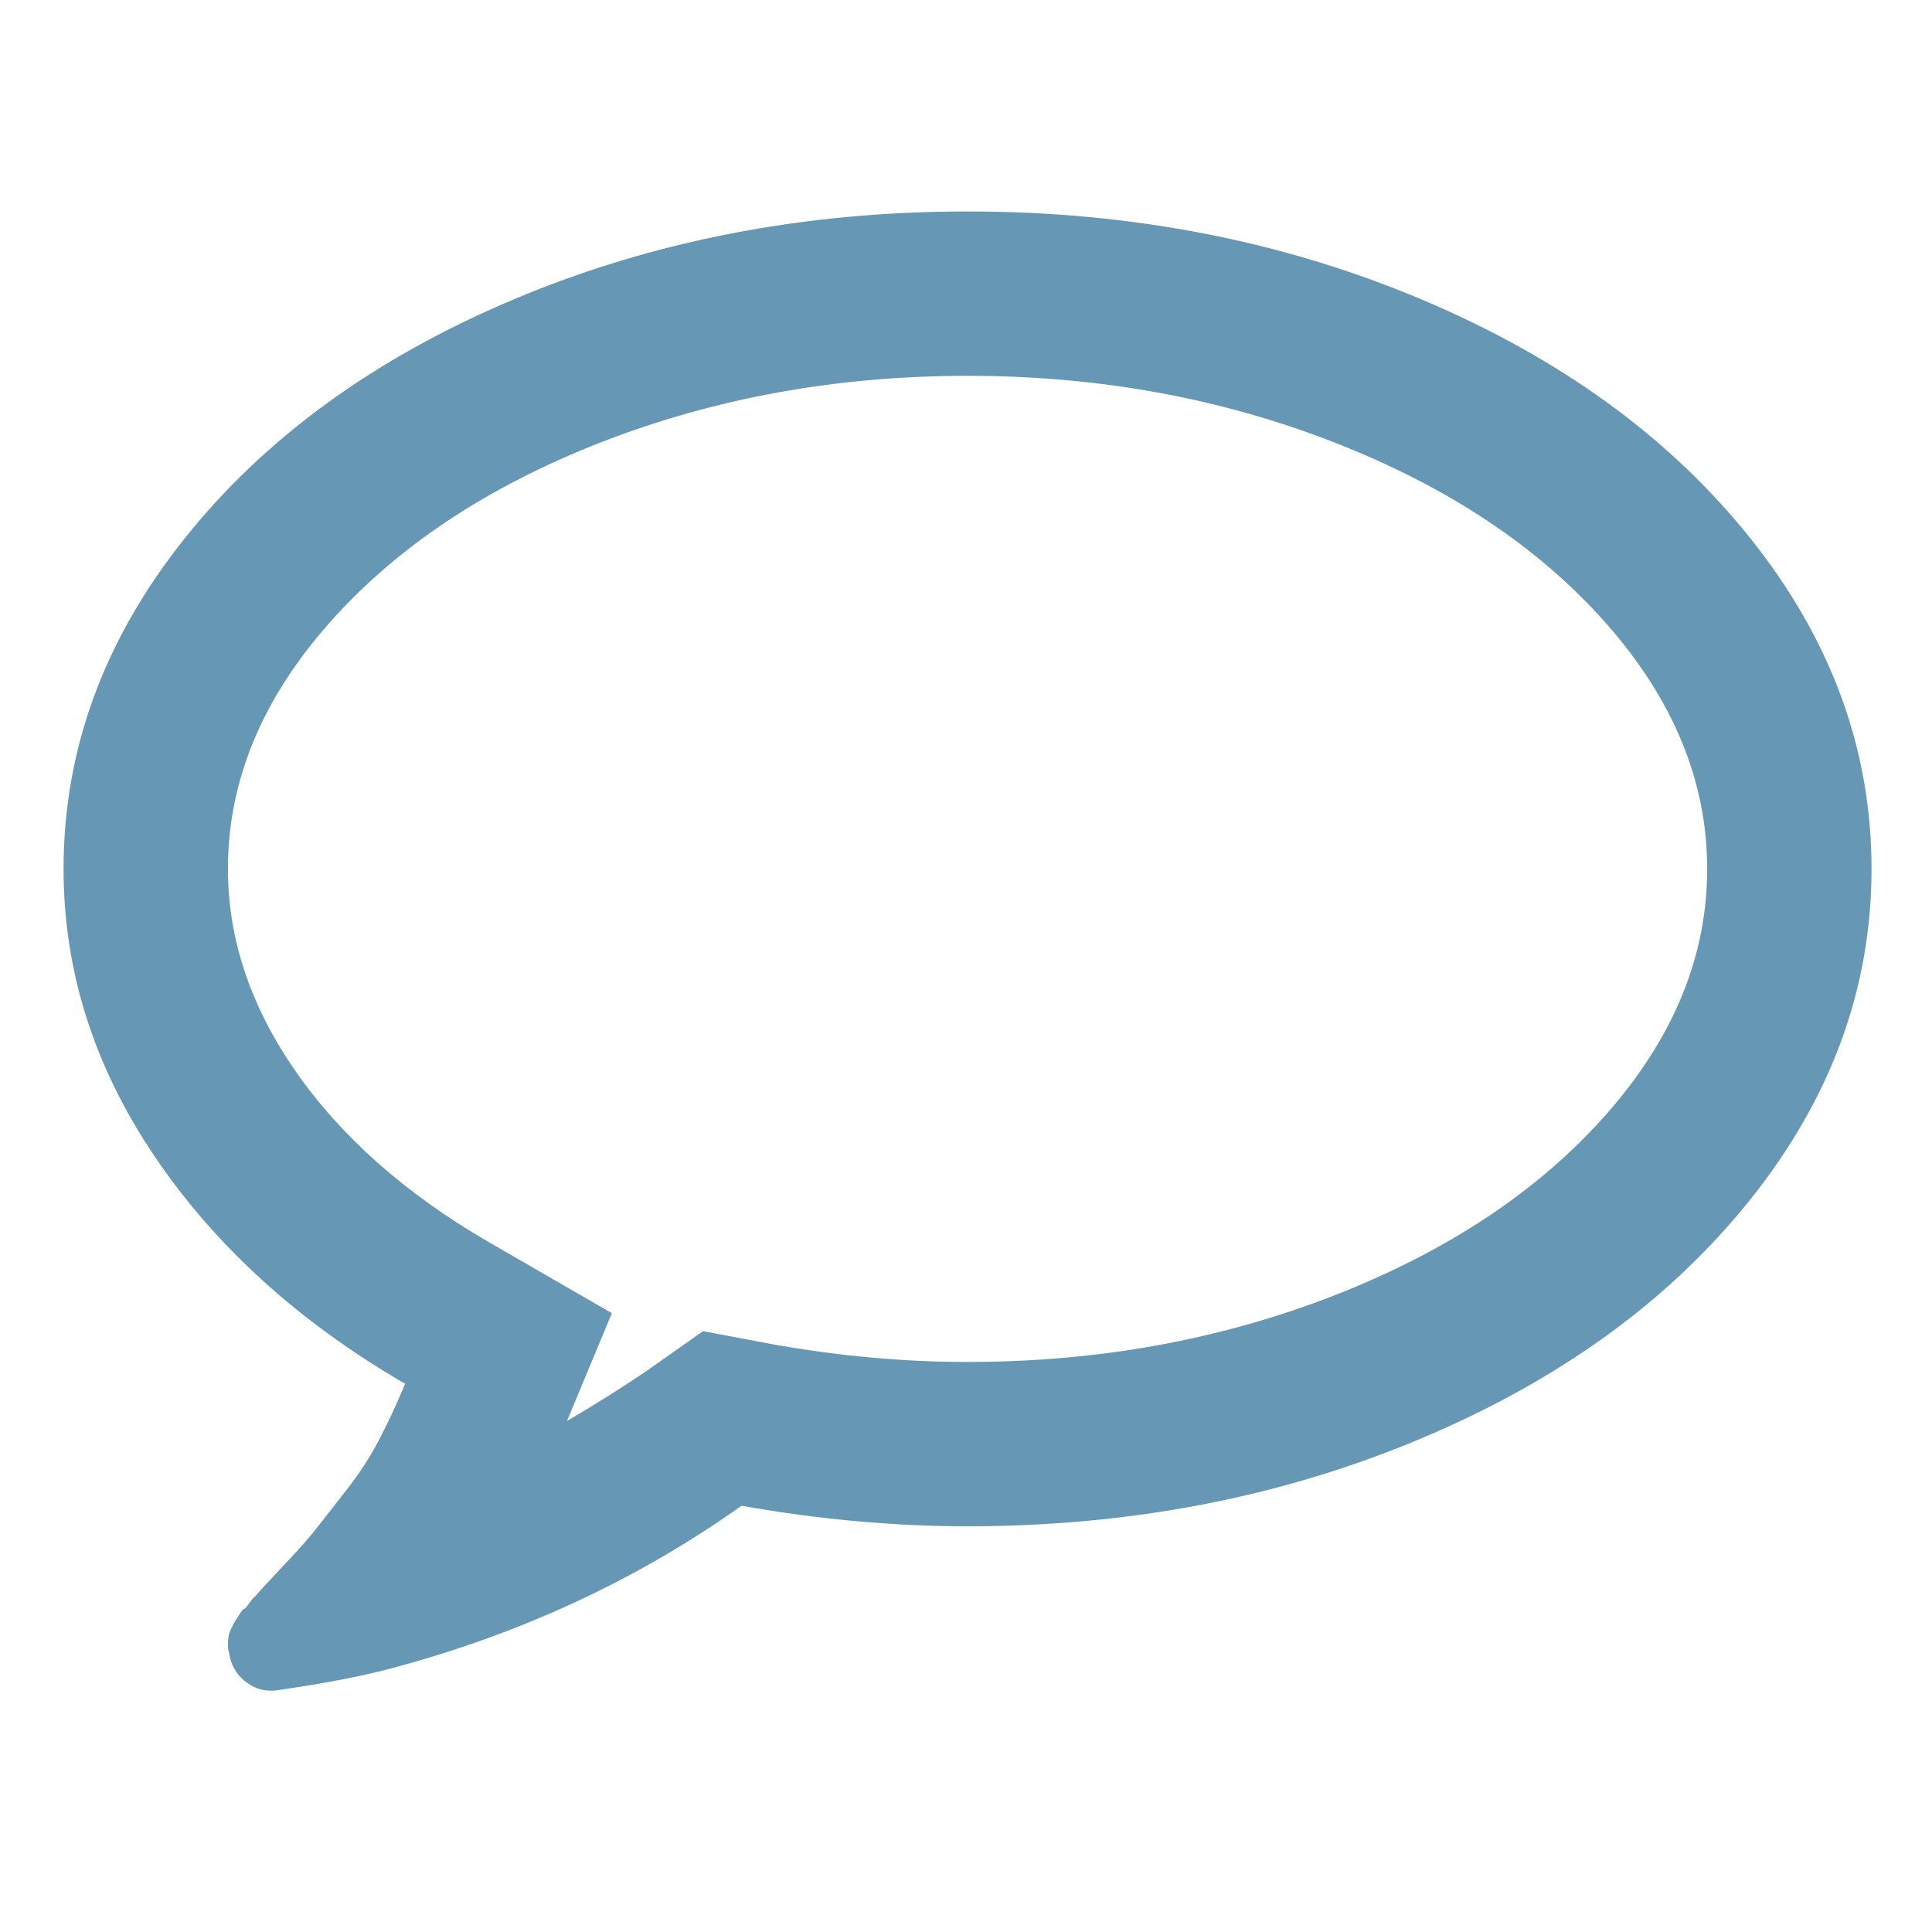 <?xml version="1.0" encoding="UTF-8" standalone="no"?>
<svg
   xmlns:dc="http://purl.org/dc/elements/1.1/"
   xmlns:cc="http://creativecommons.org/ns#"
   xmlns:rdf="http://www.w3.org/1999/02/22-rdf-syntax-ns#"
   xmlns:svg="http://www.w3.org/2000/svg"
   xmlns="http://www.w3.org/2000/svg"
   xmlns:sodipodi="http://sodipodi.sourceforge.net/DTD/sodipodi-0.dtd"
   xmlns:inkscape="http://www.inkscape.org/namespaces/inkscape"
   height="40"
   width="40"
   id="svg3033"
   version="1.1"
   inkscape:version="0.48.4 r9939"
   sodipodi:docname="forum-chat-replies.svg">
  <defs
     id="defs3039" />
  <sodipodi:namedview
     pagecolor="#ffffff"
     bordercolor="#666666"
     borderopacity="1"
     objecttolerance="10"
     gridtolerance="10"
     guidetolerance="10"
     inkscape:pageopacity="0"
     inkscape:pageshadow="2"
     inkscape:window-width="1254"
     inkscape:window-height="941"
     id="namedview3037"
     showgrid="false"
     inkscape:zoom="11.943954"
     inkscape:cx="15.828298"
     inkscape:cy="8.6604624"
     inkscape:window-x="1393"
     inkscape:window-y="371"
     inkscape:window-maximized="0"
     inkscape:current-layer="svg3033" />
  <path
     d="m 20.032,7.781 c -2.712,0 -5.246,0.461 -7.603,1.382 C 10.071,10.085 8.197,11.335 6.806,12.912 5.415,14.489 4.719,16.182 4.719,17.99 c 0,1.453 0.47,2.853 1.409,4.2 0.939,1.347 2.26,2.517 3.961,3.509 l 2.579,1.489 -0.93,2.233 c 0.603,-0.354 1.152,-0.7 1.648,-1.037 l 1.17,-0.824 1.409,0.266 c 1.382,0.248 2.738,0.372 4.067,0.372 2.712,0 5.246,-0.461 7.603,-1.382 2.357,-0.922 4.231,-2.171 5.623,-3.748 1.391,-1.577 2.087,-3.27 2.087,-5.078 0,-1.808 -0.696,-3.5 -2.087,-5.078 C 31.866,11.335 29.992,10.085 27.635,9.164 25.278,8.242 22.743,7.781 20.032,7.781 z m 0,-3.403 c 3.385,0 6.518,0.607 9.398,1.821 2.88,1.214 5.153,2.867 6.819,4.958 1.666,2.091 2.499,4.369 2.499,6.832 0,2.464 -0.833,4.741 -2.499,6.832 -1.666,2.091 -3.939,3.744 -6.819,4.958 -2.88,1.214 -6.013,1.821 -9.398,1.821 -1.524,0 -3.084,-0.142 -4.679,-0.425 -2.198,1.56 -4.661,2.694 -7.391,3.403 -0.638,0.16 -1.4,0.301 -2.286,0.425 l -0.08,0 c -0.195,0 -0.377,-0.071 -0.545,-0.213 -0.168,-0.142 -0.27,-0.328 -0.306,-0.558 -0.018,-0.053 -0.027,-0.111 -0.027,-0.173 0,-0.062 0.004,-0.12 0.013,-0.173 0.009,-0.053 0.027,-0.106 0.053,-0.16 l 0.066,-0.133 0.093,-0.146 c 0.062,-0.097 0.097,-0.142 0.106,-0.133 0.009,0.009 0.049,-0.035 0.12,-0.133 0.071,-0.097 0.106,-0.137 0.106,-0.12 0.089,-0.106 0.292,-0.328 0.611,-0.665 0.319,-0.337 0.549,-0.598 0.691,-0.784 C 6.722,31.428 6.921,31.171 7.178,30.843 7.435,30.515 7.657,30.174 7.843,29.82 8.029,29.465 8.21,29.075 8.388,28.65 6.19,27.374 4.462,25.806 3.204,23.945 1.945,22.084 1.316,20.099 1.316,17.99 c 0,-2.464 0.833,-4.741 2.499,-6.832 C 5.481,9.066 7.754,7.413 10.634,6.199 13.514,4.985 16.647,4.378 20.032,4.378 z"
     id="path3035"
     inkscape:connector-curvature="0"
     sodipodi:nodetypes="sssssccccccsssssssssssssscccsscscccscccsssscsssss"
     style="fill:#6698B5" />
</svg>
